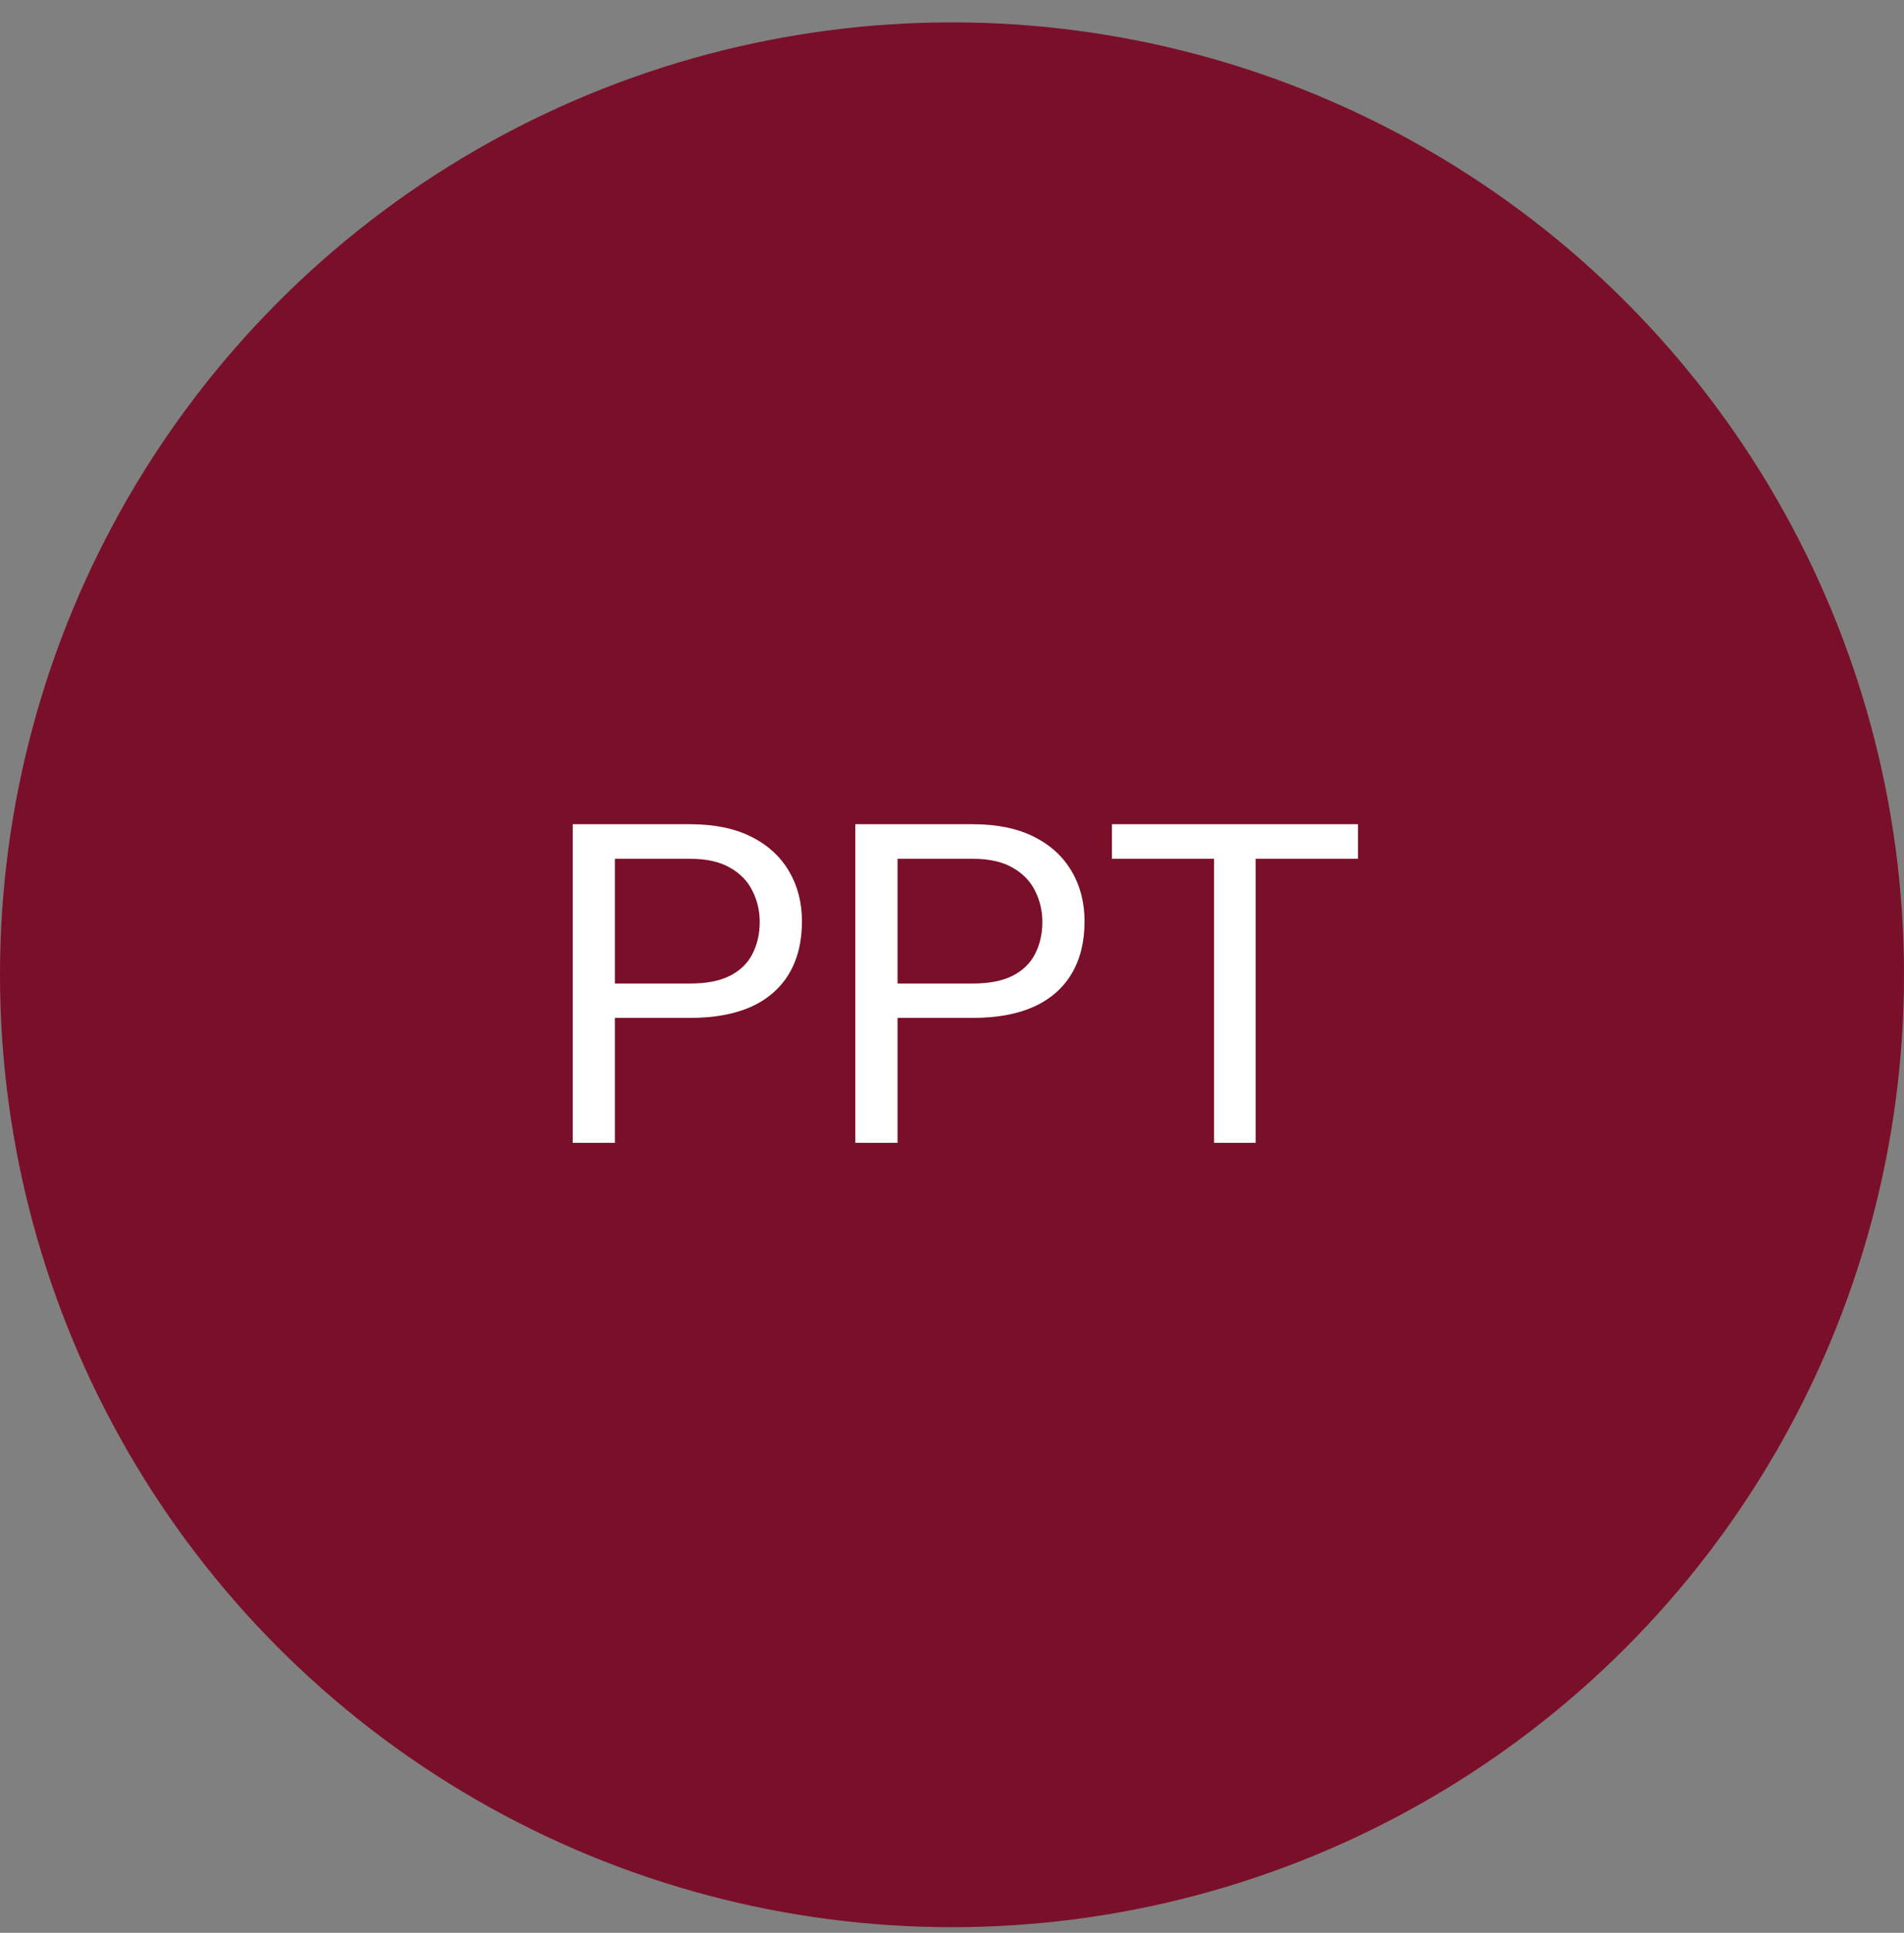 <svg width="68" height="69" viewBox="0 0 68 69" fill="none" xmlns="http://www.w3.org/2000/svg">
<rect x="0" y="0" width="68" height="69" fill="#808080" stroke="none"/>
<circle cx="34" cy="34.799" r="34" fill="#7A0F29"/>
<path d="M24.648 36.338H21.609V35.111H24.648C25.237 35.111 25.713 35.018 26.078 34.83C26.443 34.643 26.708 34.382 26.875 34.049C27.047 33.715 27.133 33.335 27.133 32.908C27.133 32.518 27.047 32.15 26.875 31.807C26.708 31.463 26.443 31.187 26.078 30.979C25.713 30.765 25.237 30.658 24.648 30.658H21.961V40.799H20.453V29.424H24.648C25.508 29.424 26.234 29.572 26.828 29.869C27.422 30.166 27.872 30.578 28.18 31.104C28.487 31.624 28.641 32.221 28.641 32.893C28.641 33.622 28.487 34.244 28.18 34.76C27.872 35.275 27.422 35.669 26.828 35.94C26.234 36.205 25.508 36.338 24.648 36.338ZM34.742 36.338H31.703V35.111H34.742C35.331 35.111 35.807 35.018 36.172 34.83C36.536 34.643 36.802 34.382 36.969 34.049C37.141 33.715 37.227 33.335 37.227 32.908C37.227 32.518 37.141 32.15 36.969 31.807C36.802 31.463 36.536 31.187 36.172 30.979C35.807 30.765 35.331 30.658 34.742 30.658H32.055V40.799H30.547V29.424H34.742C35.602 29.424 36.328 29.572 36.922 29.869C37.516 30.166 37.966 30.578 38.273 31.104C38.581 31.624 38.734 32.221 38.734 32.893C38.734 33.622 38.581 34.244 38.273 34.76C37.966 35.275 37.516 35.669 36.922 35.94C36.328 36.205 35.602 36.338 34.742 36.338ZM44.844 29.424V40.799H43.359V29.424H44.844ZM48.5 29.424V30.658H39.711V29.424H48.5Z" fill="white"/>
</svg>
